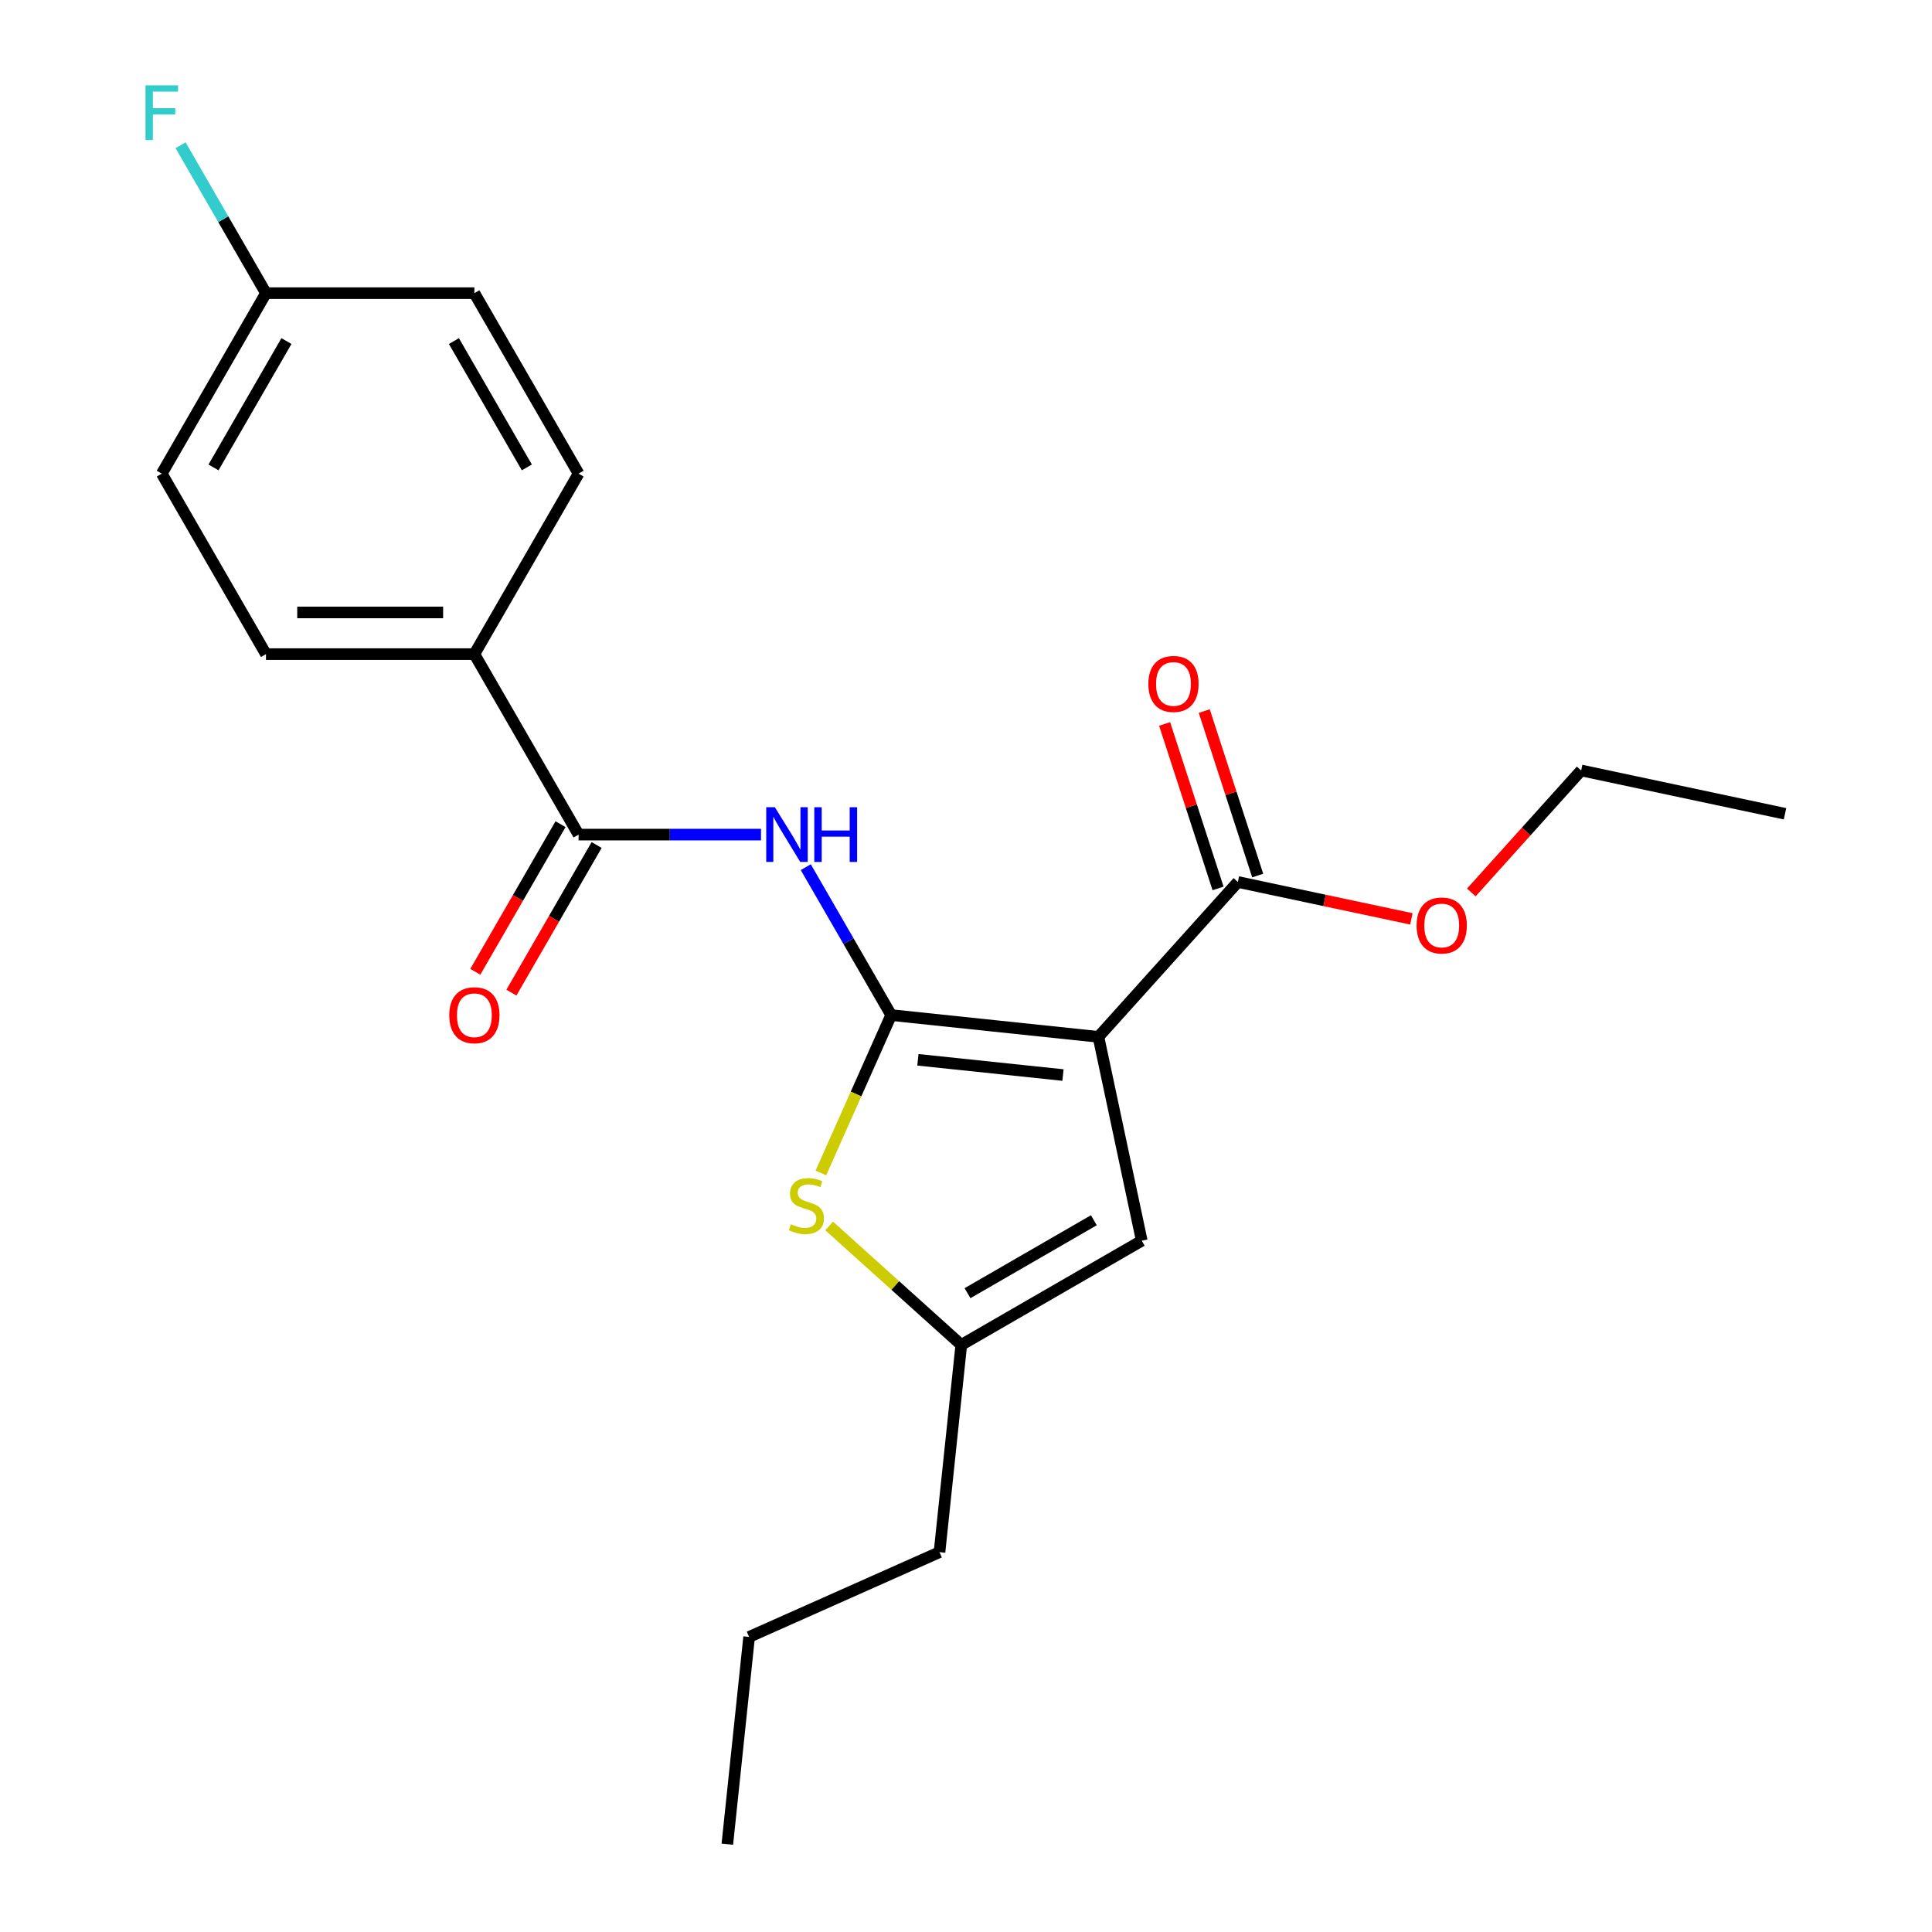 <?xml version='1.0' encoding='iso-8859-1'?>
<svg version='1.1' baseProfile='full'
              xmlns='http://www.w3.org/2000/svg'
                      xmlns:rdkit='http://www.rdkit.org/xml'
                      xmlns:xlink='http://www.w3.org/1999/xlink'
                  xml:space='preserve'
width='1000px' height='1000px' viewBox='0 0 1000 1000'>
<!-- END OF HEADER -->
<rect style='opacity:1.0;fill:#FFFFFF;stroke:none' width='1000' height='1000' x='0' y='0'> </rect>
<path class='bond-0' d='M 497.556,696.12 L 590.972,642.187' style='fill:none;fill-rule:evenodd;stroke:#000000;stroke-width:6px;stroke-linecap:butt;stroke-linejoin:miter;stroke-opacity:1' />
<path class='bond-0' d='M 500.782,669.347 L 566.173,631.594' style='fill:none;fill-rule:evenodd;stroke:#000000;stroke-width:6px;stroke-linecap:butt;stroke-linejoin:miter;stroke-opacity:1' />
<path class='bond-1' d='M 497.556,696.12 L 463.364,665.334' style='fill:none;fill-rule:evenodd;stroke:#000000;stroke-width:6px;stroke-linecap:butt;stroke-linejoin:miter;stroke-opacity:1' />
<path class='bond-1' d='M 463.364,665.334 L 429.172,634.547' style='fill:none;fill-rule:evenodd;stroke:#CCCC00;stroke-width:6px;stroke-linecap:butt;stroke-linejoin:miter;stroke-opacity:1' />
<path class='bond-2' d='M 497.556,696.12 L 486.281,803.396' style='fill:none;fill-rule:evenodd;stroke:#000000;stroke-width:6px;stroke-linecap:butt;stroke-linejoin:miter;stroke-opacity:1' />
<path class='bond-3' d='M 590.972,642.187 L 568.545,536.677' style='fill:none;fill-rule:evenodd;stroke:#000000;stroke-width:6px;stroke-linecap:butt;stroke-linejoin:miter;stroke-opacity:1' />
<path class='bond-4' d='M 568.545,536.677 L 461.269,525.402' style='fill:none;fill-rule:evenodd;stroke:#000000;stroke-width:6px;stroke-linecap:butt;stroke-linejoin:miter;stroke-opacity:1' />
<path class='bond-4' d='M 550.198,556.441 L 475.105,548.548' style='fill:none;fill-rule:evenodd;stroke:#000000;stroke-width:6px;stroke-linecap:butt;stroke-linejoin:miter;stroke-opacity:1' />
<path class='bond-5' d='M 568.545,536.677 L 640.722,456.516' style='fill:none;fill-rule:evenodd;stroke:#000000;stroke-width:6px;stroke-linecap:butt;stroke-linejoin:miter;stroke-opacity:1' />
<path class='bond-6' d='M 461.269,525.402 L 443.076,566.264' style='fill:none;fill-rule:evenodd;stroke:#000000;stroke-width:6px;stroke-linecap:butt;stroke-linejoin:miter;stroke-opacity:1' />
<path class='bond-6' d='M 443.076,566.264 L 424.883,607.126' style='fill:none;fill-rule:evenodd;stroke:#CCCC00;stroke-width:6px;stroke-linecap:butt;stroke-linejoin:miter;stroke-opacity:1' />
<path class='bond-7' d='M 461.269,525.402 L 439.168,487.123' style='fill:none;fill-rule:evenodd;stroke:#000000;stroke-width:6px;stroke-linecap:butt;stroke-linejoin:miter;stroke-opacity:1' />
<path class='bond-7' d='M 439.168,487.123 L 417.068,448.843' style='fill:none;fill-rule:evenodd;stroke:#0000FF;stroke-width:6px;stroke-linecap:butt;stroke-linejoin:miter;stroke-opacity:1' />
<path class='bond-8' d='M 393.899,431.986 L 346.684,431.986' style='fill:none;fill-rule:evenodd;stroke:#0000FF;stroke-width:6px;stroke-linecap:butt;stroke-linejoin:miter;stroke-opacity:1' />
<path class='bond-8' d='M 346.684,431.986 L 299.469,431.986' style='fill:none;fill-rule:evenodd;stroke:#000000;stroke-width:6px;stroke-linecap:butt;stroke-linejoin:miter;stroke-opacity:1' />
<path class='bond-9' d='M 640.722,456.516 L 685.628,466.062' style='fill:none;fill-rule:evenodd;stroke:#000000;stroke-width:6px;stroke-linecap:butt;stroke-linejoin:miter;stroke-opacity:1' />
<path class='bond-9' d='M 685.628,466.062 L 730.535,475.607' style='fill:none;fill-rule:evenodd;stroke:#FF0000;stroke-width:6px;stroke-linecap:butt;stroke-linejoin:miter;stroke-opacity:1' />
<path class='bond-10' d='M 650.981,453.183 L 637.15,410.618' style='fill:none;fill-rule:evenodd;stroke:#000000;stroke-width:6px;stroke-linecap:butt;stroke-linejoin:miter;stroke-opacity:1' />
<path class='bond-10' d='M 637.15,410.618 L 623.32,368.052' style='fill:none;fill-rule:evenodd;stroke:#FF0000;stroke-width:6px;stroke-linecap:butt;stroke-linejoin:miter;stroke-opacity:1' />
<path class='bond-10' d='M 630.463,459.85 L 616.633,417.284' style='fill:none;fill-rule:evenodd;stroke:#000000;stroke-width:6px;stroke-linecap:butt;stroke-linejoin:miter;stroke-opacity:1' />
<path class='bond-10' d='M 616.633,417.284 L 602.802,374.719' style='fill:none;fill-rule:evenodd;stroke:#FF0000;stroke-width:6px;stroke-linecap:butt;stroke-linejoin:miter;stroke-opacity:1' />
<path class='bond-11' d='M 761.553,461.926 L 789.981,430.354' style='fill:none;fill-rule:evenodd;stroke:#FF0000;stroke-width:6px;stroke-linecap:butt;stroke-linejoin:miter;stroke-opacity:1' />
<path class='bond-11' d='M 789.981,430.354 L 818.408,398.782' style='fill:none;fill-rule:evenodd;stroke:#000000;stroke-width:6px;stroke-linecap:butt;stroke-linejoin:miter;stroke-opacity:1' />
<path class='bond-12' d='M 818.408,398.782 L 923.918,421.209' style='fill:none;fill-rule:evenodd;stroke:#000000;stroke-width:6px;stroke-linecap:butt;stroke-linejoin:miter;stroke-opacity:1' />
<path class='bond-13' d='M 290.127,426.593 L 268.073,464.792' style='fill:none;fill-rule:evenodd;stroke:#000000;stroke-width:6px;stroke-linecap:butt;stroke-linejoin:miter;stroke-opacity:1' />
<path class='bond-13' d='M 268.073,464.792 L 246.018,502.992' style='fill:none;fill-rule:evenodd;stroke:#FF0000;stroke-width:6px;stroke-linecap:butt;stroke-linejoin:miter;stroke-opacity:1' />
<path class='bond-13' d='M 308.81,437.38 L 286.756,475.579' style='fill:none;fill-rule:evenodd;stroke:#000000;stroke-width:6px;stroke-linecap:butt;stroke-linejoin:miter;stroke-opacity:1' />
<path class='bond-13' d='M 286.756,475.579 L 264.701,513.779' style='fill:none;fill-rule:evenodd;stroke:#FF0000;stroke-width:6px;stroke-linecap:butt;stroke-linejoin:miter;stroke-opacity:1' />
<path class='bond-14' d='M 299.469,431.986 L 245.535,338.571' style='fill:none;fill-rule:evenodd;stroke:#000000;stroke-width:6px;stroke-linecap:butt;stroke-linejoin:miter;stroke-opacity:1' />
<path class='bond-15' d='M 245.535,338.571 L 137.668,338.571' style='fill:none;fill-rule:evenodd;stroke:#000000;stroke-width:6px;stroke-linecap:butt;stroke-linejoin:miter;stroke-opacity:1' />
<path class='bond-15' d='M 229.355,316.998 L 153.848,316.998' style='fill:none;fill-rule:evenodd;stroke:#000000;stroke-width:6px;stroke-linecap:butt;stroke-linejoin:miter;stroke-opacity:1' />
<path class='bond-16' d='M 245.535,338.571 L 299.469,245.156' style='fill:none;fill-rule:evenodd;stroke:#000000;stroke-width:6px;stroke-linecap:butt;stroke-linejoin:miter;stroke-opacity:1' />
<path class='bond-17' d='M 137.668,338.571 L 83.735,245.156' style='fill:none;fill-rule:evenodd;stroke:#000000;stroke-width:6px;stroke-linecap:butt;stroke-linejoin:miter;stroke-opacity:1' />
<path class='bond-18' d='M 299.469,245.156 L 245.535,151.74' style='fill:none;fill-rule:evenodd;stroke:#000000;stroke-width:6px;stroke-linecap:butt;stroke-linejoin:miter;stroke-opacity:1' />
<path class='bond-18' d='M 272.695,241.93 L 234.942,176.539' style='fill:none;fill-rule:evenodd;stroke:#000000;stroke-width:6px;stroke-linecap:butt;stroke-linejoin:miter;stroke-opacity:1' />
<path class='bond-19' d='M 83.735,245.156 L 137.668,151.74' style='fill:none;fill-rule:evenodd;stroke:#000000;stroke-width:6px;stroke-linecap:butt;stroke-linejoin:miter;stroke-opacity:1' />
<path class='bond-19' d='M 110.508,241.93 L 148.261,176.539' style='fill:none;fill-rule:evenodd;stroke:#000000;stroke-width:6px;stroke-linecap:butt;stroke-linejoin:miter;stroke-opacity:1' />
<path class='bond-20' d='M 486.281,803.396 L 387.74,847.27' style='fill:none;fill-rule:evenodd;stroke:#000000;stroke-width:6px;stroke-linecap:butt;stroke-linejoin:miter;stroke-opacity:1' />
<path class='bond-21' d='M 387.74,847.27 L 376.465,954.545' style='fill:none;fill-rule:evenodd;stroke:#000000;stroke-width:6px;stroke-linecap:butt;stroke-linejoin:miter;stroke-opacity:1' />
<path class='bond-22' d='M 245.535,151.74 L 137.668,151.74' style='fill:none;fill-rule:evenodd;stroke:#000000;stroke-width:6px;stroke-linecap:butt;stroke-linejoin:miter;stroke-opacity:1' />
<path class='bond-23' d='M 137.668,151.74 L 115.568,113.461' style='fill:none;fill-rule:evenodd;stroke:#000000;stroke-width:6px;stroke-linecap:butt;stroke-linejoin:miter;stroke-opacity:1' />
<path class='bond-23' d='M 115.568,113.461 L 93.467,75.181' style='fill:none;fill-rule:evenodd;stroke:#33CCCC;stroke-width:6px;stroke-linecap:butt;stroke-linejoin:miter;stroke-opacity:1' />
<path  class='atom-4' d='M 409.395 633.663
Q 409.715 633.783, 411.035 634.343
Q 412.355 634.903, 413.795 635.263
Q 415.275 635.583, 416.715 635.583
Q 419.395 635.583, 420.955 634.303
Q 422.515 632.983, 422.515 630.703
Q 422.515 629.143, 421.715 628.183
Q 420.955 627.223, 419.755 626.703
Q 418.555 626.183, 416.555 625.583
Q 414.035 624.823, 412.515 624.103
Q 411.035 623.383, 409.955 621.863
Q 408.915 620.343, 408.915 617.783
Q 408.915 614.223, 411.315 612.023
Q 413.755 609.823, 418.555 609.823
Q 421.835 609.823, 425.555 611.383
L 424.635 614.463
Q 421.235 613.063, 418.675 613.063
Q 415.915 613.063, 414.395 614.223
Q 412.875 615.343, 412.915 617.303
Q 412.915 618.823, 413.675 619.743
Q 414.475 620.663, 415.595 621.183
Q 416.755 621.703, 418.675 622.303
Q 421.235 623.103, 422.755 623.903
Q 424.275 624.703, 425.355 626.343
Q 426.475 627.943, 426.475 630.703
Q 426.475 634.623, 423.835 636.743
Q 421.235 638.823, 416.875 638.823
Q 414.355 638.823, 412.435 638.263
Q 410.555 637.743, 408.315 636.823
L 409.395 633.663
' fill='#CCCC00'/>
<path  class='atom-5' d='M 401.075 417.826
L 410.355 432.826
Q 411.275 434.306, 412.755 436.986
Q 414.235 439.666, 414.315 439.826
L 414.315 417.826
L 418.075 417.826
L 418.075 446.146
L 414.195 446.146
L 404.235 429.746
Q 403.075 427.826, 401.835 425.626
Q 400.635 423.426, 400.275 422.746
L 400.275 446.146
L 396.595 446.146
L 396.595 417.826
L 401.075 417.826
' fill='#0000FF'/>
<path  class='atom-5' d='M 421.475 417.826
L 425.315 417.826
L 425.315 429.866
L 439.795 429.866
L 439.795 417.826
L 443.635 417.826
L 443.635 446.146
L 439.795 446.146
L 439.795 433.066
L 425.315 433.066
L 425.315 446.146
L 421.475 446.146
L 421.475 417.826
' fill='#0000FF'/>
<path  class='atom-7' d='M 733.231 479.023
Q 733.231 472.223, 736.591 468.423
Q 739.951 464.623, 746.231 464.623
Q 752.511 464.623, 755.871 468.423
Q 759.231 472.223, 759.231 479.023
Q 759.231 485.903, 755.831 489.823
Q 752.431 493.703, 746.231 493.703
Q 739.991 493.703, 736.591 489.823
Q 733.231 485.943, 733.231 479.023
M 746.231 490.503
Q 750.551 490.503, 752.871 487.623
Q 755.231 484.703, 755.231 479.023
Q 755.231 473.463, 752.871 470.663
Q 750.551 467.823, 746.231 467.823
Q 741.911 467.823, 739.551 470.623
Q 737.231 473.423, 737.231 479.023
Q 737.231 484.743, 739.551 487.623
Q 741.911 490.503, 746.231 490.503
' fill='#FF0000'/>
<path  class='atom-9' d='M 594.389 354.009
Q 594.389 347.209, 597.749 343.409
Q 601.109 339.609, 607.389 339.609
Q 613.669 339.609, 617.029 343.409
Q 620.389 347.209, 620.389 354.009
Q 620.389 360.889, 616.989 364.809
Q 613.589 368.689, 607.389 368.689
Q 601.149 368.689, 597.749 364.809
Q 594.389 360.929, 594.389 354.009
M 607.389 365.489
Q 611.709 365.489, 614.029 362.609
Q 616.389 359.689, 616.389 354.009
Q 616.389 348.449, 614.029 345.649
Q 611.709 342.809, 607.389 342.809
Q 603.069 342.809, 600.709 345.609
Q 598.389 348.409, 598.389 354.009
Q 598.389 359.729, 600.709 362.609
Q 603.069 365.489, 607.389 365.489
' fill='#FF0000'/>
<path  class='atom-12' d='M 232.535 525.482
Q 232.535 518.682, 235.895 514.882
Q 239.255 511.082, 245.535 511.082
Q 251.815 511.082, 255.175 514.882
Q 258.535 518.682, 258.535 525.482
Q 258.535 532.362, 255.135 536.282
Q 251.735 540.162, 245.535 540.162
Q 239.295 540.162, 235.895 536.282
Q 232.535 532.402, 232.535 525.482
M 245.535 536.962
Q 249.855 536.962, 252.175 534.082
Q 254.535 531.162, 254.535 525.482
Q 254.535 519.922, 252.175 517.122
Q 249.855 514.282, 245.535 514.282
Q 241.215 514.282, 238.855 517.082
Q 236.535 519.882, 236.535 525.482
Q 236.535 531.202, 238.855 534.082
Q 241.215 536.962, 245.535 536.962
' fill='#FF0000'/>
<path  class='atom-22' d='M 75.315 44.165
L 92.155 44.165
L 92.155 47.405
L 79.115 47.405
L 79.115 56.005
L 90.715 56.005
L 90.715 59.285
L 79.115 59.285
L 79.115 72.485
L 75.315 72.485
L 75.315 44.165
' fill='#33CCCC'/>
</svg>
